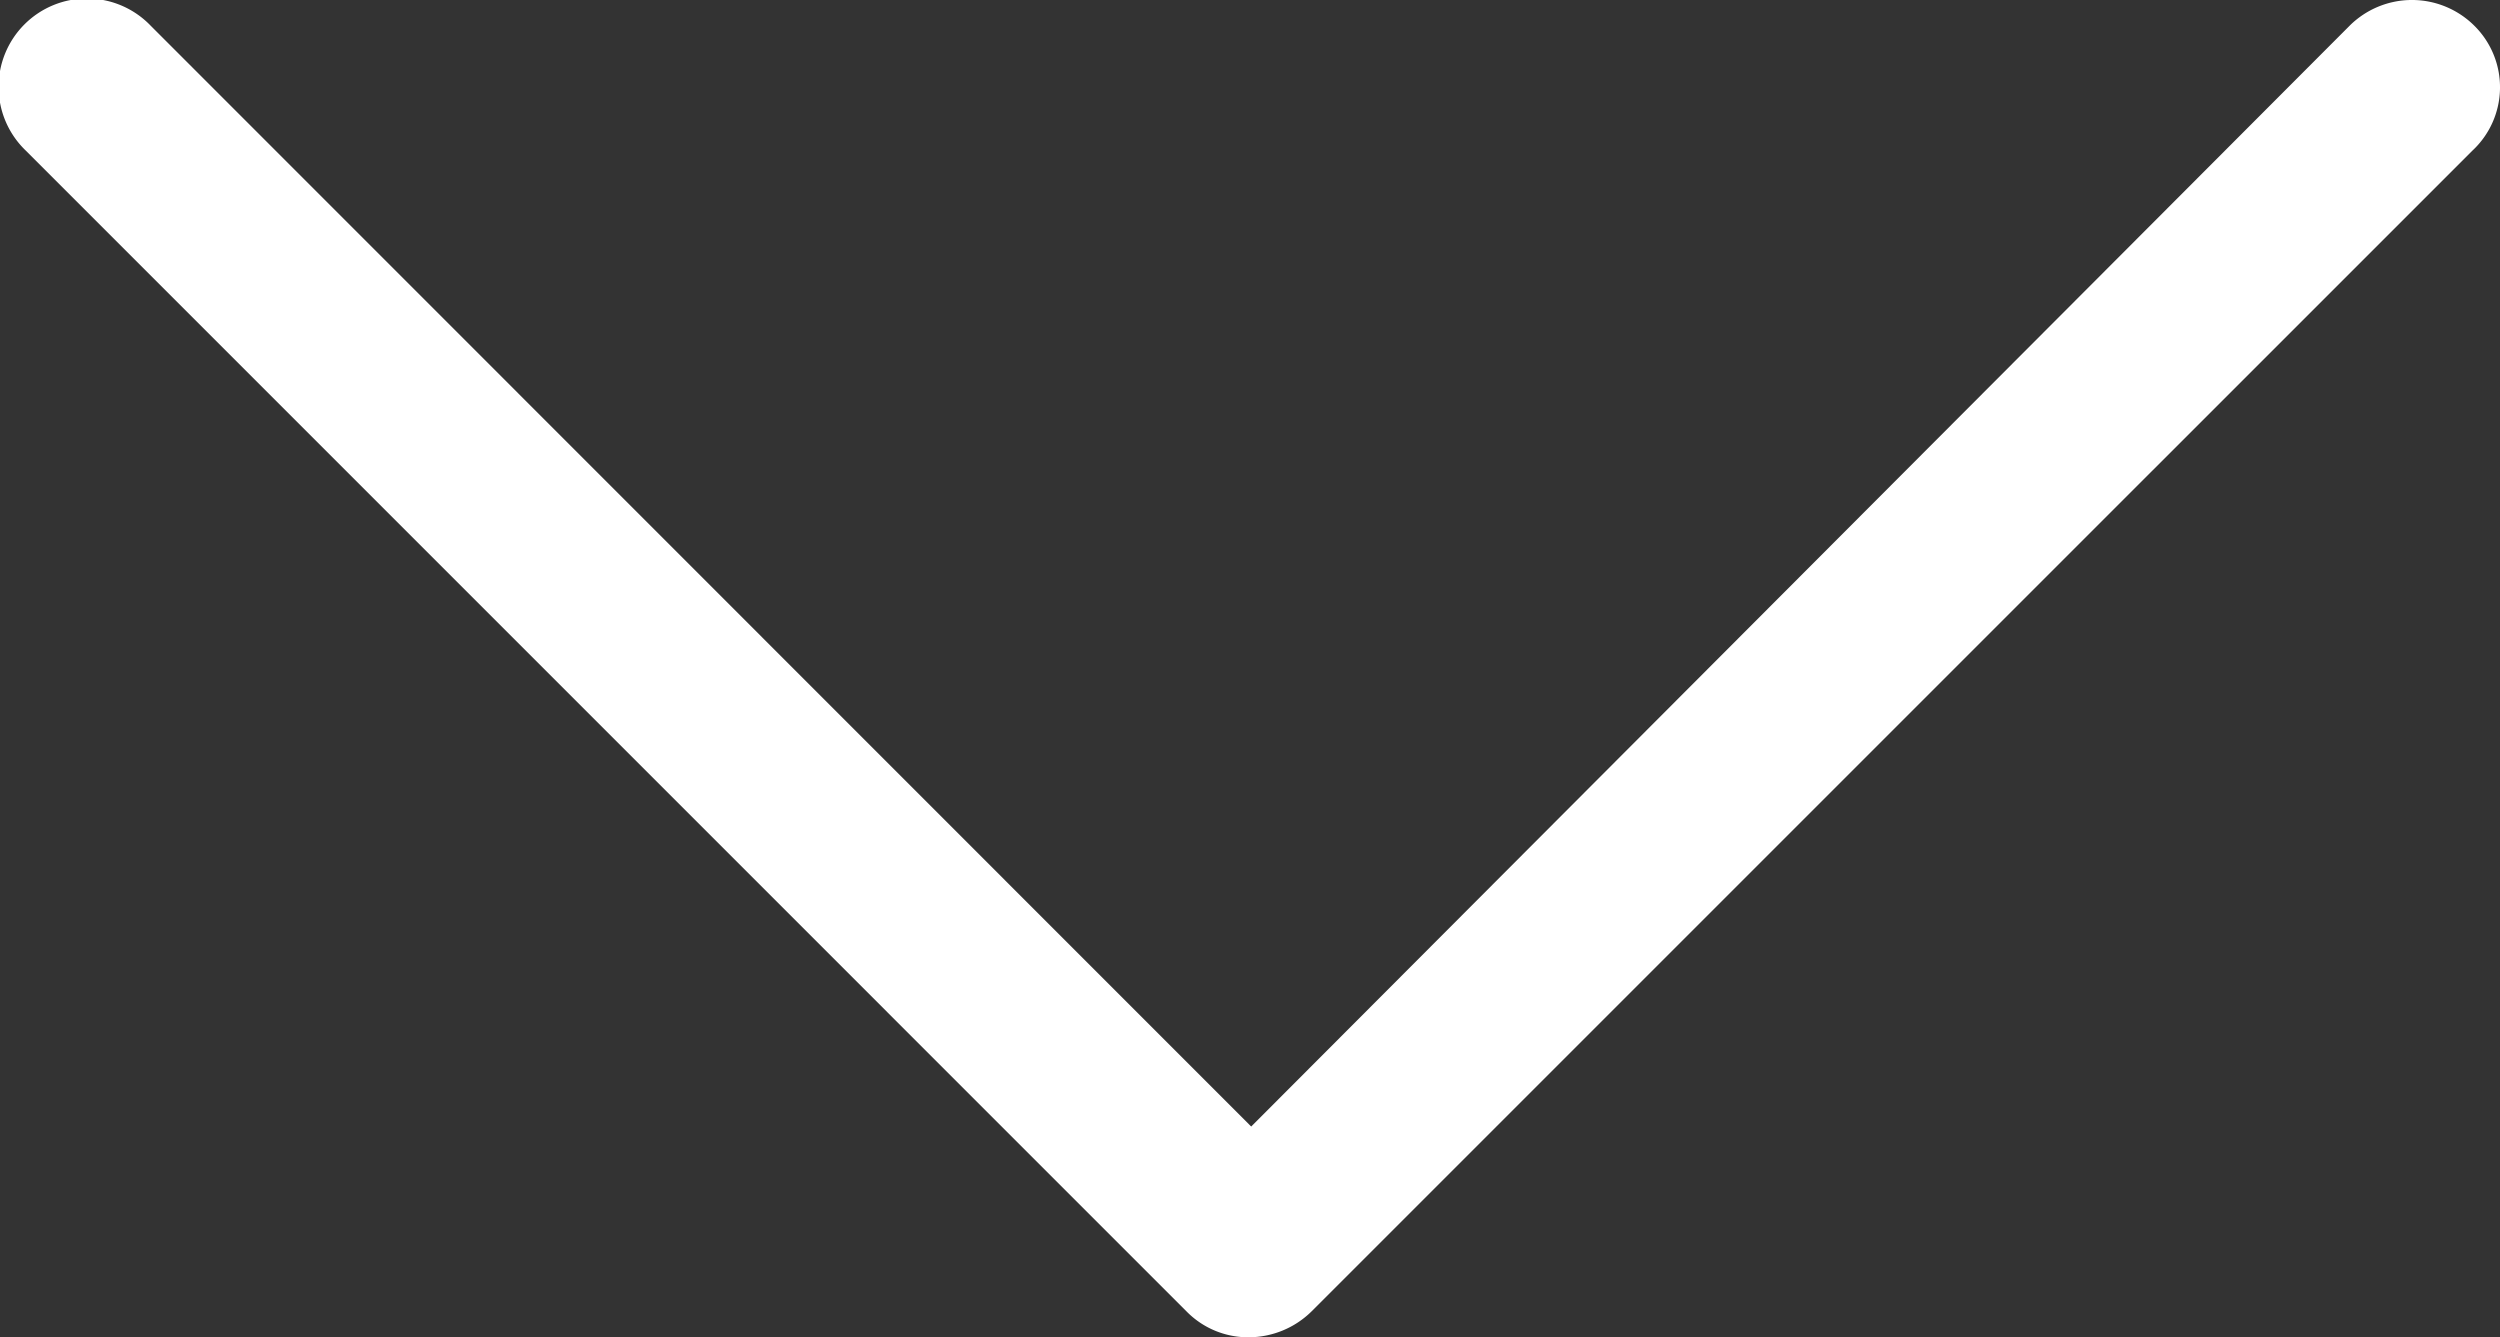 <?xml version="1.0" encoding="UTF-8"?> <svg xmlns="http://www.w3.org/2000/svg" width="33.51" height="17.926" viewBox="0 0 33.51 17.926"><rect x="0" y="0" width="33.51" height="17.926" fill="#333333" stroke="none"/><g id="Group_6" data-name="Group 6" transform="translate(-6.4 -33.4)"><path id="Path_129" data-name="Path 129" d="M39.567,33.746a1.185,1.185,0,0,0-1.674,0L23.171,48.5,8.421,33.746a1.184,1.184,0,1,0-1.674,1.674L22.305,50.979a1.156,1.156,0,0,0,.837.346,1.205,1.205,0,0,0,.837-.346L39.538,35.421A1.16,1.16,0,0,0,39.567,33.746Z" fill="#fff"></path></g></svg> 